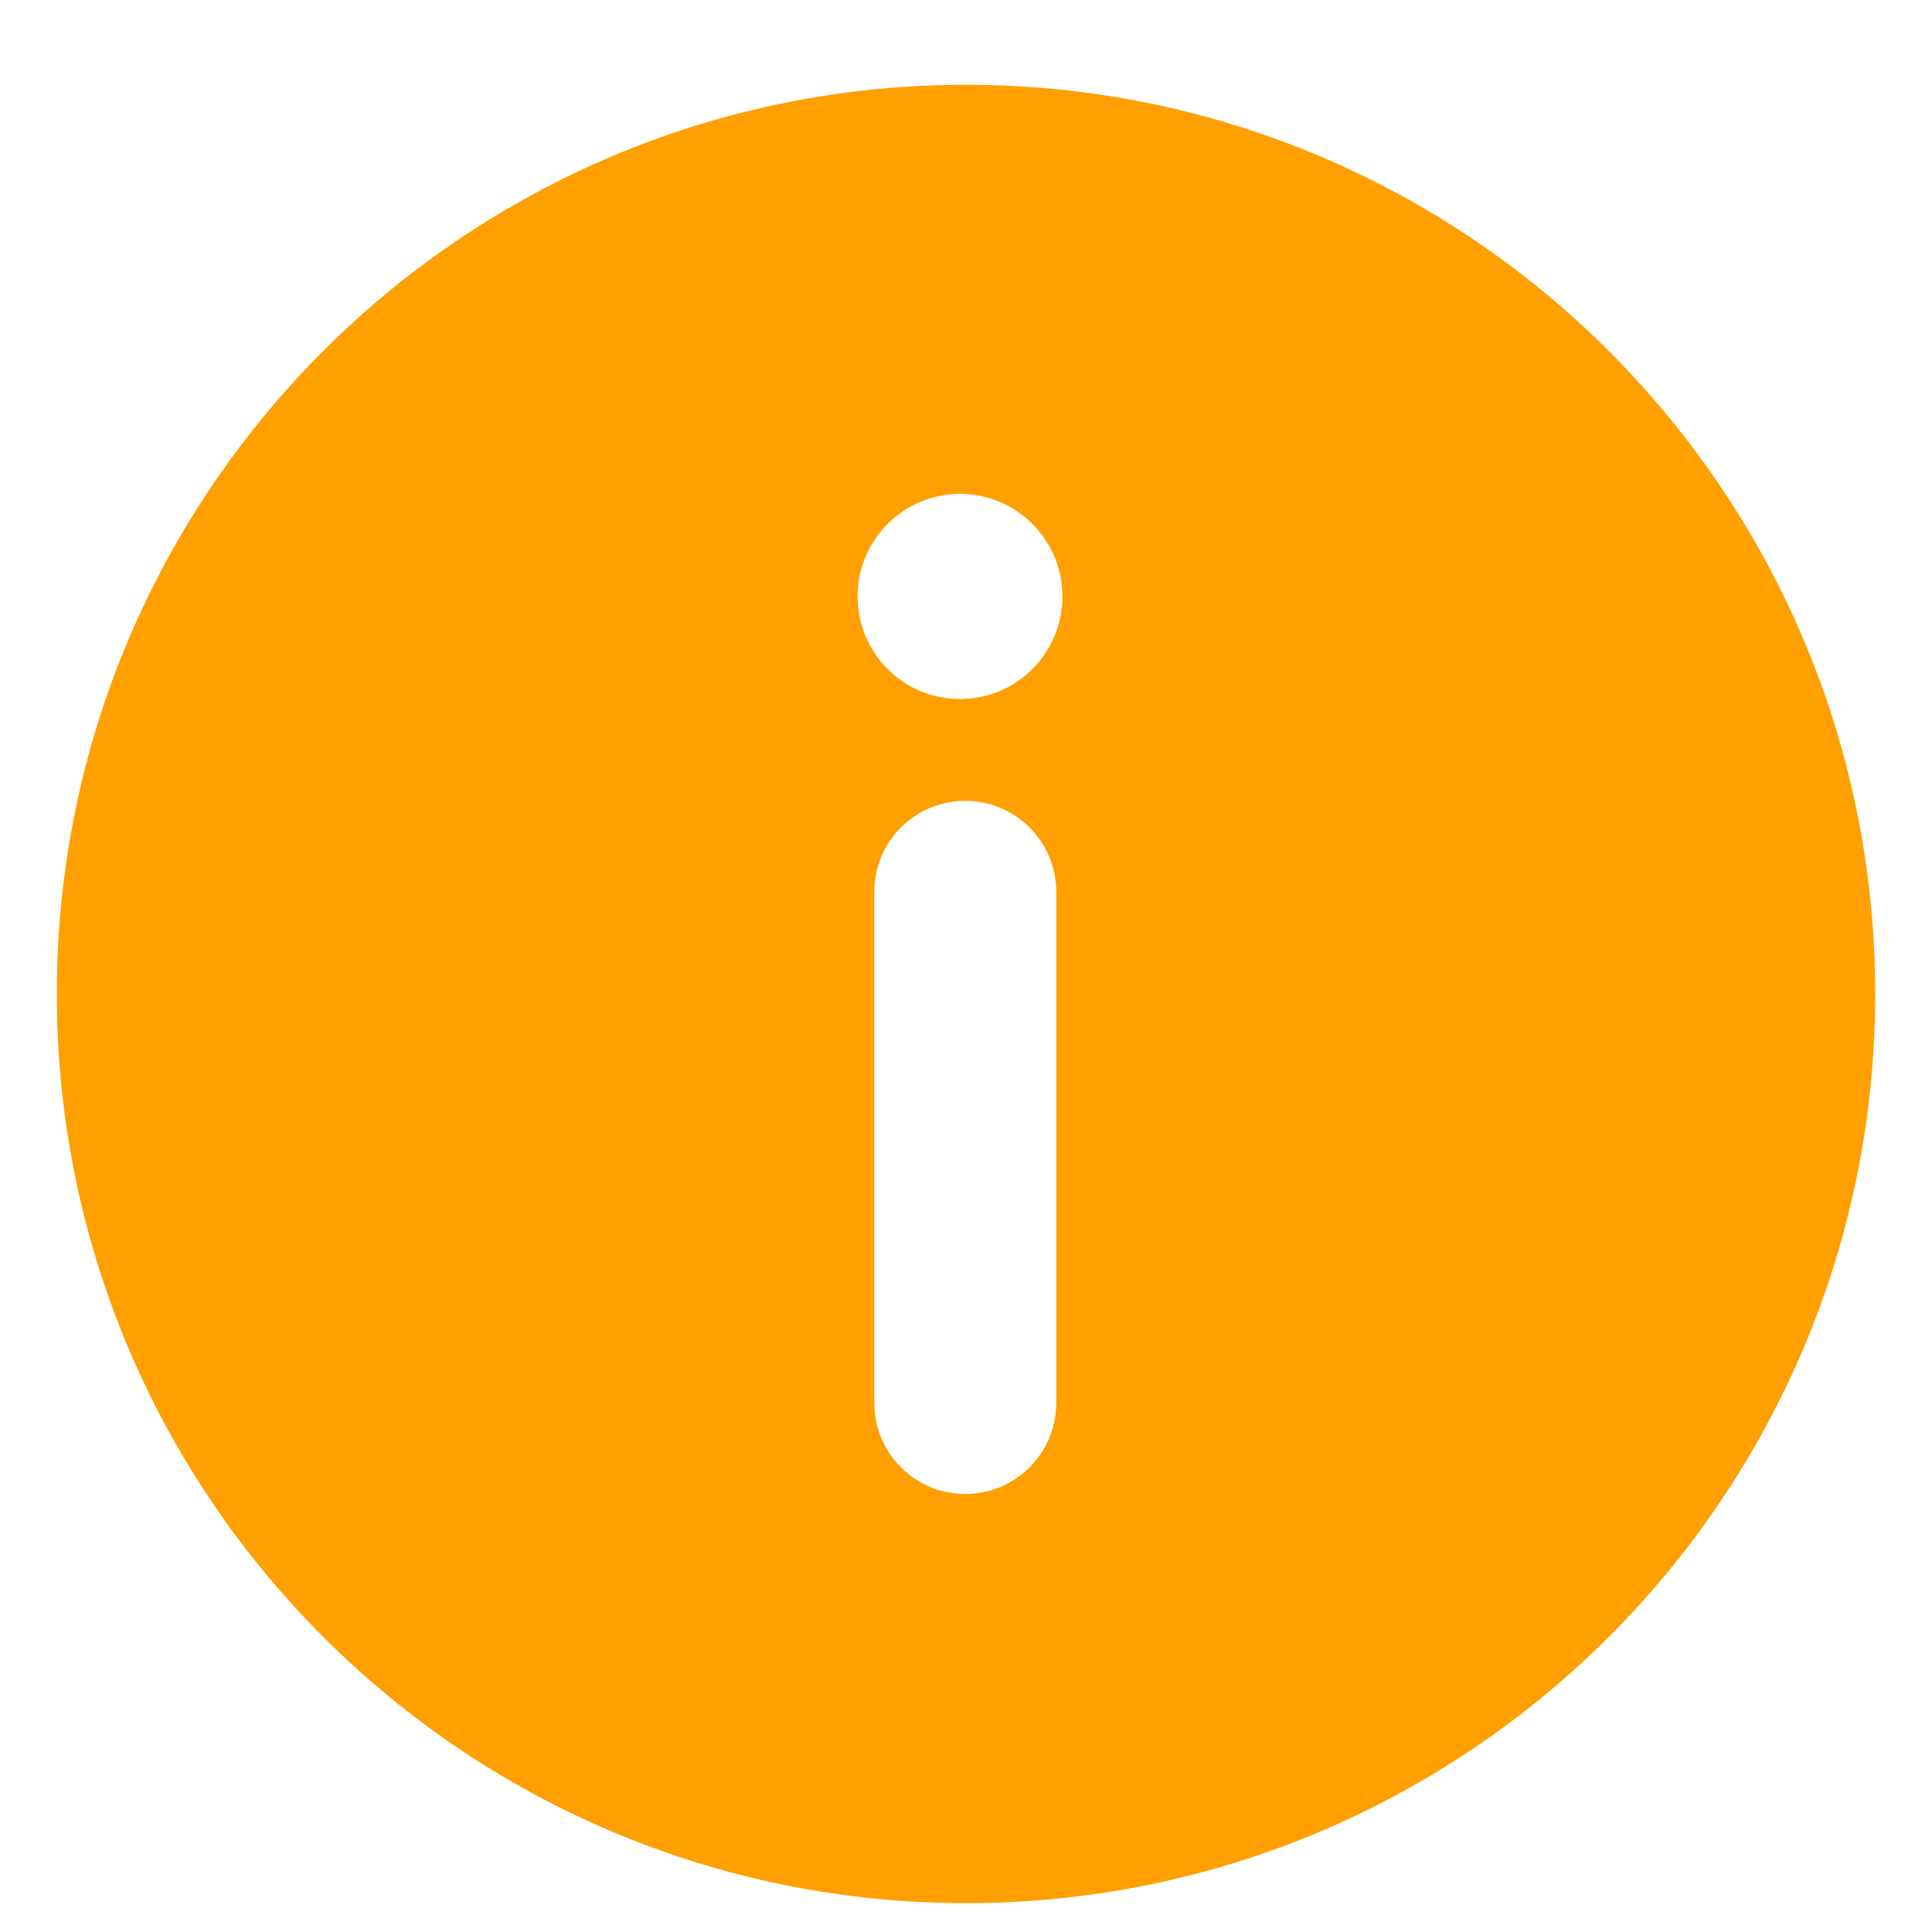 <svg width="17" height="17" viewBox="0 0 17 17" fill="none" xmlns="http://www.w3.org/2000/svg">
<path fill-rule="evenodd" clip-rule="evenodd" d="M0.5 8.745C0.5 13.164 4.082 16.746 8.5 16.746C12.918 16.746 16.5 13.164 16.5 8.745C16.5 4.328 12.918 0.746 8.5 0.746C4.082 0.746 0.5 4.328 0.5 8.745ZM7.546 5.248C7.546 5.747 7.949 6.151 8.447 6.151C8.945 6.151 9.349 5.747 9.349 5.248C9.349 4.75 8.945 4.346 8.447 4.346C7.949 4.346 7.546 4.75 7.546 5.248ZM7.693 12.346C7.693 12.787 8.052 13.146 8.493 13.146C8.935 13.146 9.294 12.787 9.294 12.346V7.847C9.294 7.404 8.935 7.047 8.493 7.047C8.052 7.047 7.693 7.404 7.693 7.847V12.346Z" fill="#FF9F00"/>
</svg>
